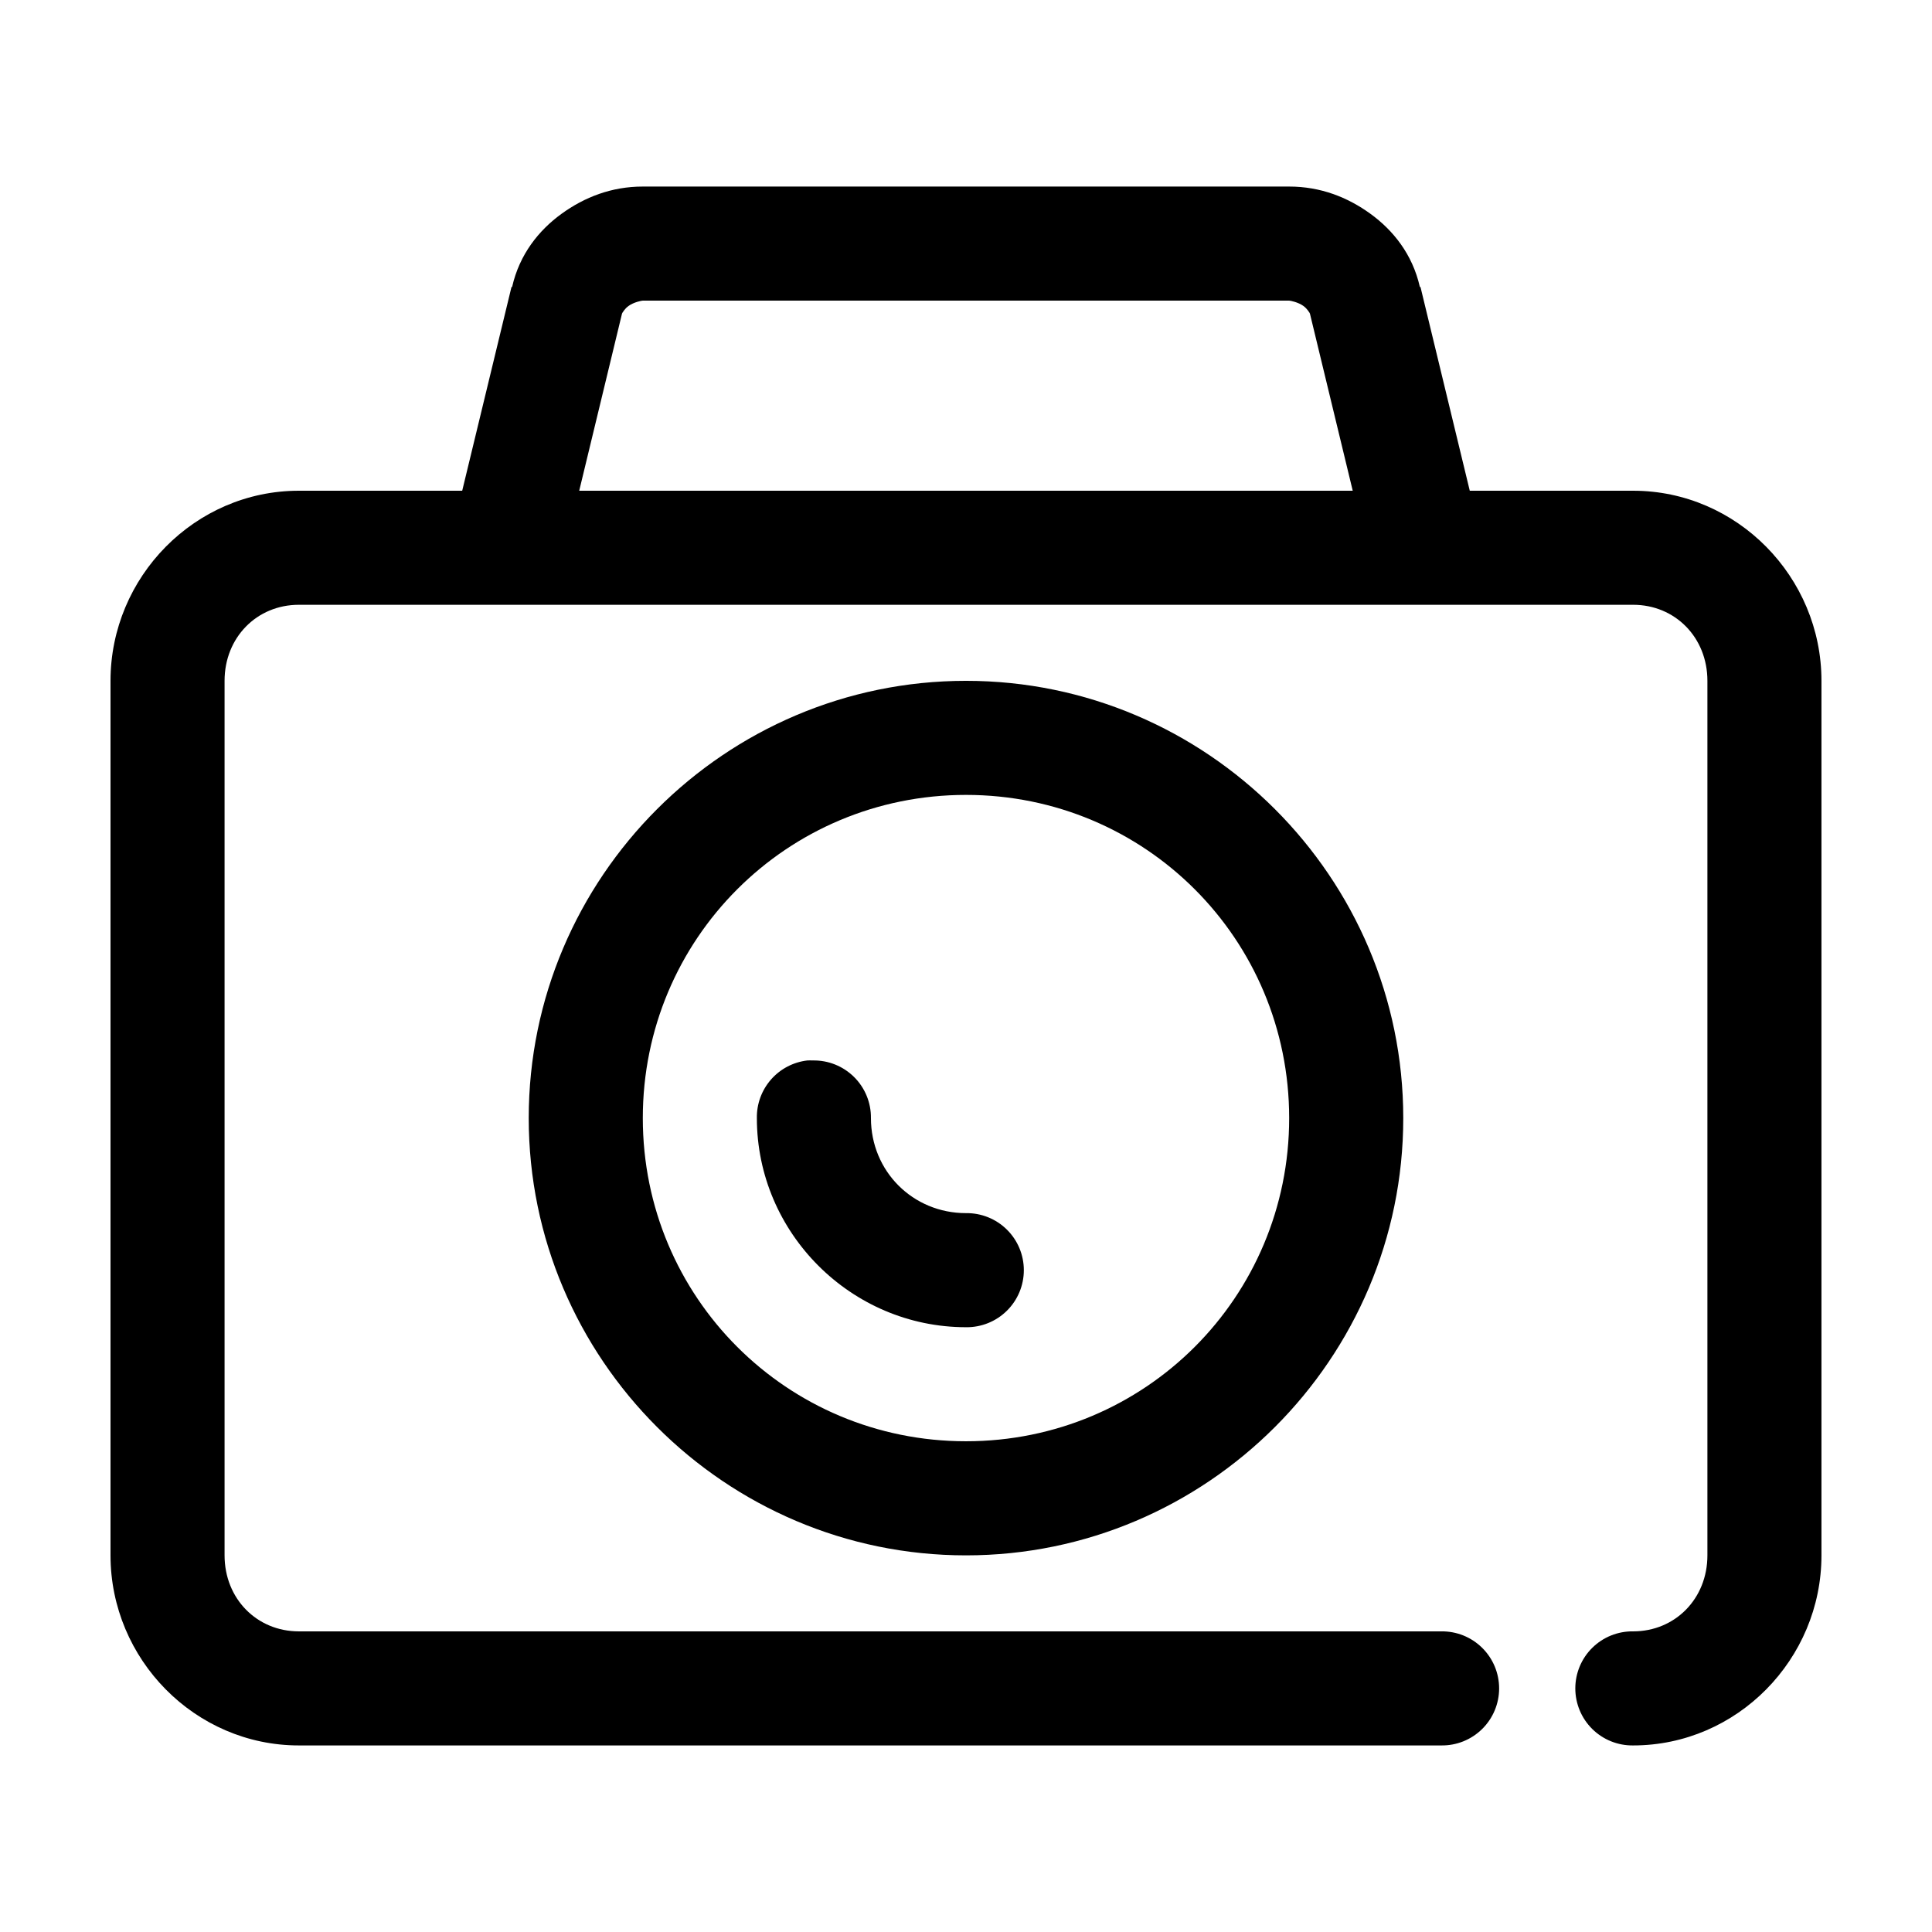 <?xml version="1.0" encoding="UTF-8"?>
<!-- Uploaded to: ICON Repo, www.svgrepo.com, Generator: ICON Repo Mixer Tools -->
<svg fill="#000000" width="800px" height="800px" version="1.1" viewBox="144 144 512 512" xmlns="http://www.w3.org/2000/svg">
 <path d="m314.35 193.44c-8.246 0-15.438 2.789-21.57 7.242-5.961 4.332-11.109 10.691-13.066 19.363-0.004 0.02-0.152-0.02-0.16 0l-0.156 0.629-12.91 53.375h-43.297c-27.516 0-49.906 22.824-49.906 50.379v231.75c0 27.555 22.391 50.379 49.906 50.379h302.76c4.047 0.059 7.945-1.508 10.828-4.348 2.883-2.84 4.504-6.719 4.504-10.766 0-4.047-1.621-7.922-4.504-10.762-2.883-2.844-6.781-4.41-10.828-4.352h-302.76c-11.098 0-19.68-8.633-19.68-20.152v-231.75c0-11.52 8.582-20.152 19.68-20.152h353.61c11.098 0 19.68 8.633 19.68 20.152v231.75c0 11.52-8.582 20.152-19.68 20.152-4.047-0.059-7.945 1.508-10.828 4.352-2.879 2.84-4.5 6.715-4.5 10.762 0 4.047 1.621 7.926 4.5 10.766 2.883 2.84 6.781 4.406 10.828 4.348 27.516 0 49.906-22.824 49.906-50.379v-231.75c0-27.555-22.391-50.379-49.906-50.379h-43.297l-12.91-53.375c-0.047-0.223-0.105-0.406-0.156-0.629h-0.16c-1.953-8.672-7.102-15.031-13.066-19.363-6.129-4.453-13.32-7.242-21.57-7.242zm0 30.227h171.29c0.293 0 2.387 0.406 3.781 1.418 1.043 0.758 1.477 1.668 1.574 1.73 0.051 0.105 0.102 0.211 0.156 0.316l11.336 46.918h-204.99l11.336-46.918c0.055-0.105 0.105-0.211 0.156-0.316 0.098-0.062 0.531-0.973 1.578-1.73 1.391-1.012 3.484-1.418 3.777-1.418zm85.648 100.76c-63.82 0-115.88 52.059-115.88 115.88 0 63.816 52.059 115.88 115.88 115.88 63.816 0 115.88-52.059 115.88-115.88 0-63.82-52.059-115.88-115.88-115.88zm0 30.23c47.48 0 85.645 38.164 85.645 85.648 0 47.48-38.164 85.645-85.645 85.645s-85.648-38.164-85.648-85.645c0-47.484 38.168-85.648 85.648-85.648zm-42.039 70.375c-3.727 0.43-7.164 2.231-9.637 5.055-2.473 2.824-3.809 6.465-3.746 10.219 0 30.426 24.992 55.418 55.422 55.418 4.043 0.059 7.945-1.512 10.824-4.352 2.883-2.84 4.504-6.719 4.504-10.762 0-4.047-1.621-7.926-4.504-10.766-2.879-2.84-6.781-4.406-10.824-4.352-14.094 0-25.191-11.098-25.191-25.188 0.043-4.094-1.574-8.027-4.481-10.902-2.91-2.879-6.859-4.457-10.949-4.371-0.473-0.023-0.945-0.023-1.418 0z"/>
</svg>
